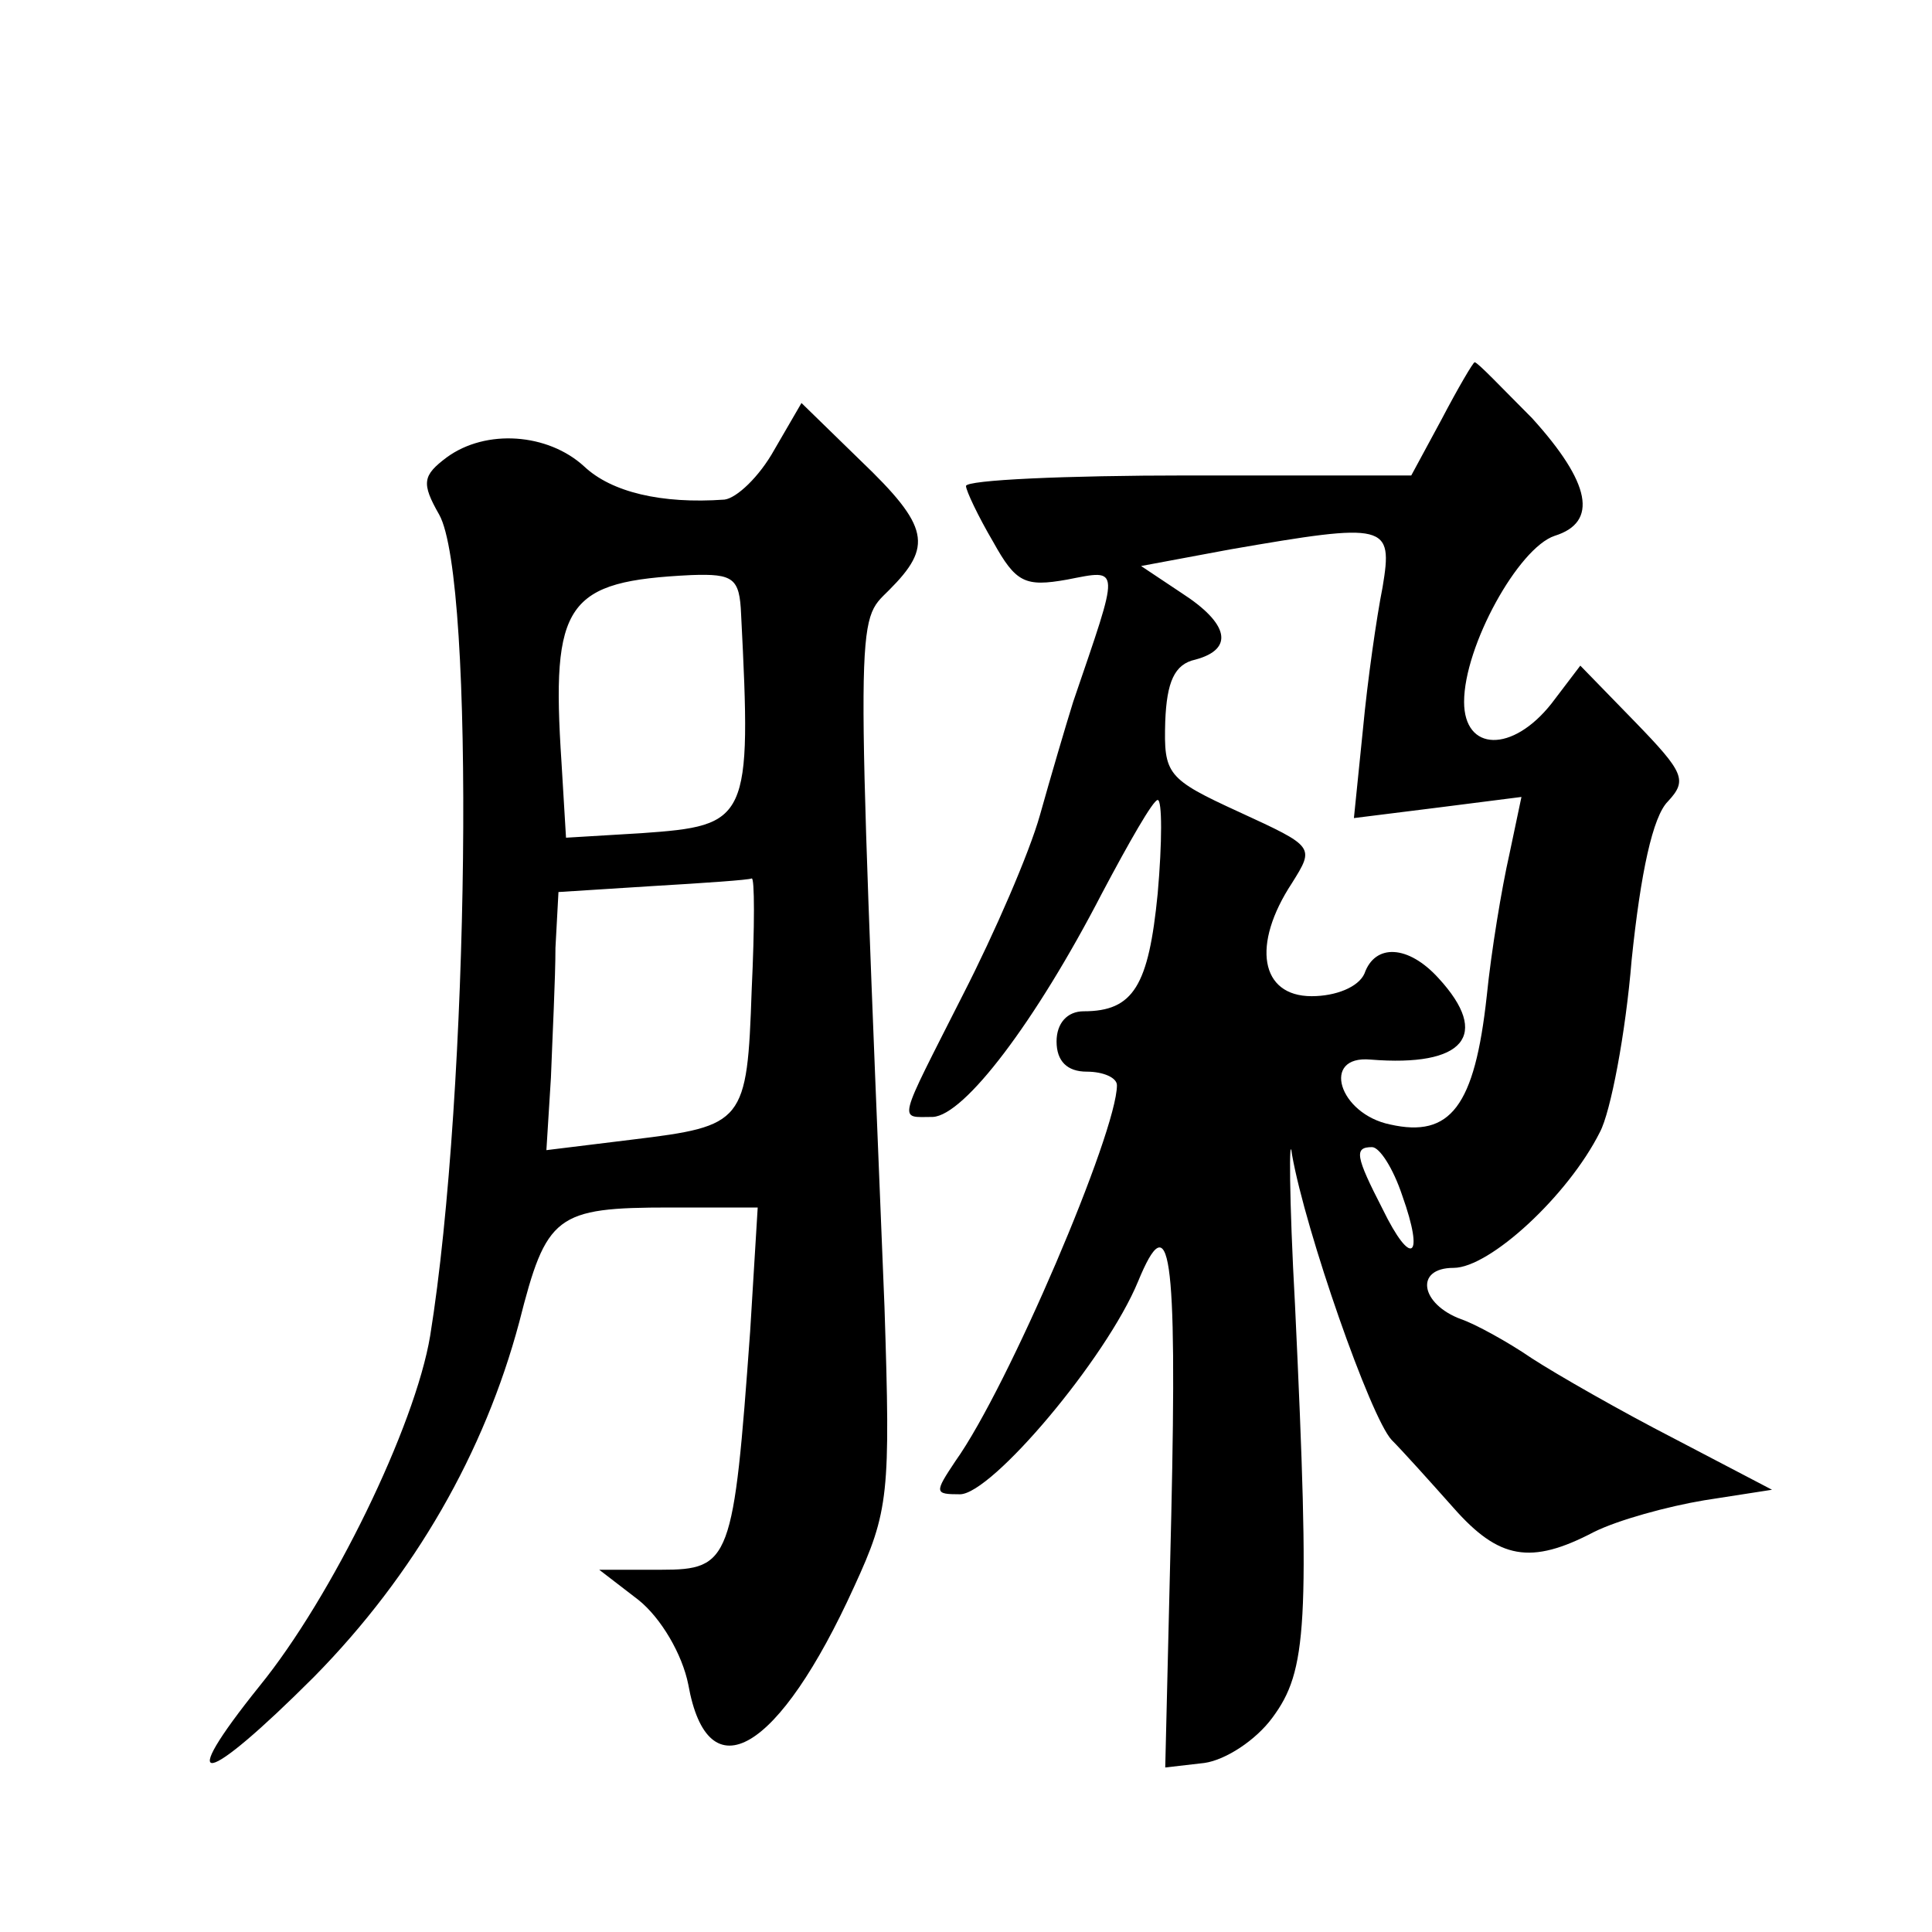 <?xml version="1.0" standalone="no"?>
<!DOCTYPE svg PUBLIC "-//W3C//DTD SVG 20010904//EN"
 "http://www.w3.org/TR/2001/REC-SVG-20010904/DTD/svg10.dtd">
<svg version="1.0" xmlns="http://www.w3.org/2000/svg"
 width="128pt" height="128pt" viewBox="0 0 128 128"
 preserveAspectRatio="xMidYMid meet">
<g transform="translate(0,128) scale(0.1,-0.1)"
fill="#0" stroke="none">
<path d="M955 1002 l-20 -37 -148 0 c-81 0 -147 -3 -147 -7 0 -3 8 -20 18 -37 15
-27 21 -30 49 -25 36 7 35 10 4 -81 -5 -16 -15 -50 -22 -75 -7 -25 -30 -78 -51
-119 -44 -87 -43 -81 -20 -81 21 1 68 63 112 148 18 34 34 62 37 62 3 0 3 -28 0
-62 -6 -61 -16 -78 -49 -78 -11 0 -18 -8 -18 -20 0 -13 7 -20 20 -20 11 0 20 -4
20 -9 0 -31 -72 -200 -107 -249 -14 -21 -14 -22 3 -22 21 0 97 90 118 141 21 51
26 22 22 -155 l-4 -167 26 3 c14 2 34 15 45 30 23 31 25 61 15 273 -4 72 -4 117
-2 100 9 -51 52 -174 66 -189 7 -7 25 -27 41 -45 30 -34 51 -38 93 -16 16 8 49
17 73 21 l45 7 -65 34 c-35 18 -77 42 -94 53 -16 11 -38 23 -47 26 -27 10 -31 34
-5 34 24 0 76 48 97 90 7 13 17 65 21 114 6 58 14 95 24 105 13 14 11 19 -22 53
l-36 37 -19 -25 c-26 -33 -58 -32 -58 1 0 37 36 102 60 110 29 9 24 35 -15 78 -20
20 -36 37 -38 37 -1 0 -11 -17 -22 -38z m-39 -111 c-4 -20 -10 -62 -13 -94 l-6
-59 56 7 55 7 -8 -38 c-5 -22 -12 -64 -15 -94 -8 -73 -24 -94 -64 -85 -34 7 -46
46 -13 43 62 -5 80 16 45 54 -20 22 -42 23 -49 3 -4 -9 -19 -15 -35 -15 -34 0 -40
34 -13 75 15 24 15 24 -35 47 -48 22 -50 25 -49 60 1 26 6 38 20 41 26 7 22 24
-9 44 l-27 18 59 11 c104 18 108 17 101 -25z m13 -403 c15 -42 6 -48 -13 -9 -18
35 -19 41 -7 41 5 0 14 -14 20 -32z M513 982 c-10 -18 -25 -32 -33 -33 -42 -3 -75
5 -93 22 -24 22 -65 25 -91 6 -16 -12 -17 -17 -5 -38 24 -43 20 -383 -6 -544 -10
-60 -65 -173 -113 -232 -57 -71 -37 -67 36 6 67 68 113 149 136 235 18 71 24 76
100 76 l58 0 -5 -82 c-11 -152 -13 -158 -59 -158 l-41 0 26 -20 c15 -12 29 -36
33 -56 13 -73 60 -45 110 65 23 50 24 61 20 185 -19 468 -19 453 3 475 29 29 27
42 -19 86 l-39 38 -18 -31z m-22 -109 c7 -137 5 -140 -66 -145 l-50 -3 -3 50 c-7
106 3 120 86 124 28 1 32 -2 33 -26z m7 -249 c-3 -88 -5 -90 -79 -99 l-57 -7 3
48 c1 27 3 66 3 86 l2 37 63 4 c34 2 63 4 65 5 2 1 2 -32 0 -74z"/>
</g>
</svg>
